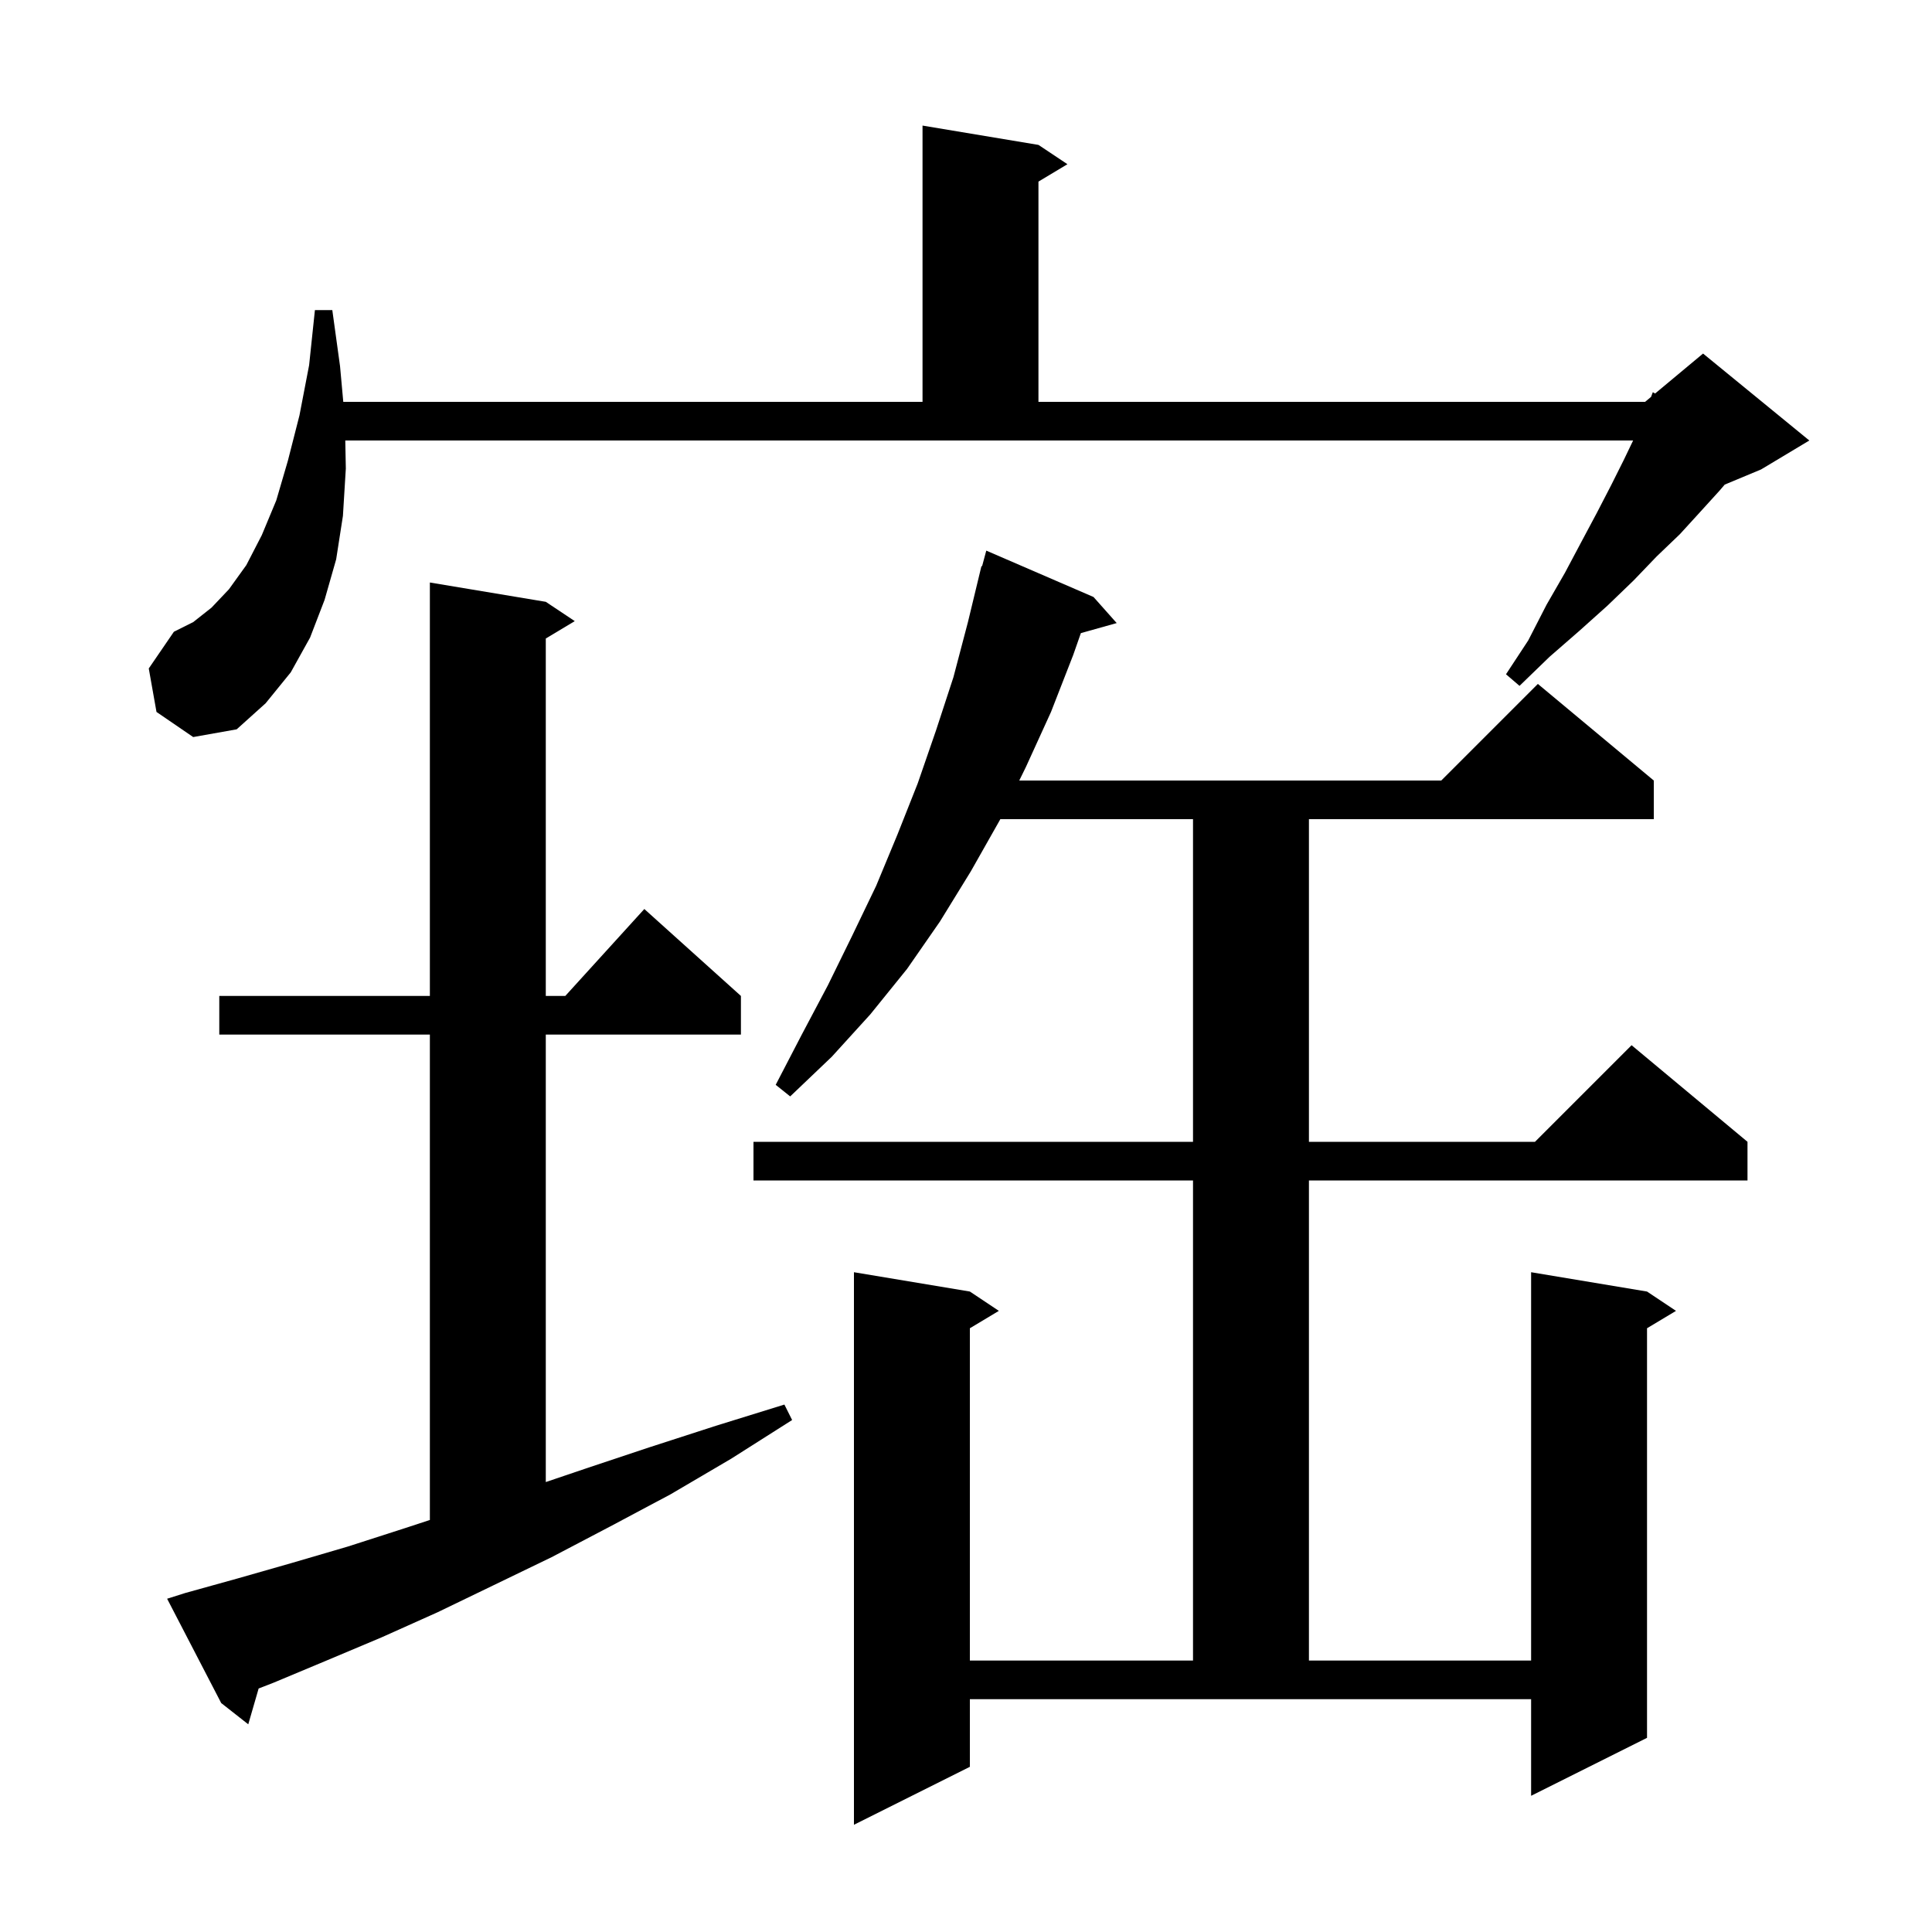 <svg xmlns="http://www.w3.org/2000/svg" xmlns:xlink="http://www.w3.org/1999/xlink" version="1.1" baseProfile="full" viewBox="0 0 200 200" width="200" height="200"><g fill="currentColor"><path d="M 100.4 182.9 L 88.4 188.9 L 88.4 131.7 L 100.4 133.7 L 103.4 135.7 L 100.4 137.5 L 100.4 171.9 L 123.5 171.9 L 123.5 122.2 L 78.0 122.2 L 78.0 118.2 L 123.5 118.2 L 123.5 84.8 L 103.549 84.8 L 103.5 84.9 L 100.5 90.2 L 97.3 95.4 L 93.9 100.3 L 90.1 105.0 L 86.1 109.4 L 81.8 113.5 L 80.3 112.3 L 83.0 107.1 L 85.7 102.0 L 88.2 96.9 L 90.7 91.7 L 92.9 86.4 L 95.0 81.1 L 96.9 75.6 L 98.7 70.1 L 100.2 64.4 L 101.6 58.6 L 101.664 58.618 L 102.1 57.0 L 113.2 61.8 L 115.6 64.5 L 111.891 65.541 L 111.1 67.8 L 108.8 73.7 L 106.2 79.4 L 105.513 80.8 L 149.2 80.8 L 159.2 70.8 L 171.2 80.8 L 171.2 84.8 L 135.5 84.8 L 135.5 118.2 L 158.9 118.2 L 168.9 108.2 L 180.9 118.2 L 180.9 122.2 L 135.5 122.2 L 135.5 171.9 L 158.5 171.9 L 158.5 131.7 L 170.5 133.7 L 173.5 135.7 L 170.5 137.5 L 170.5 179.9 L 158.5 185.9 L 158.5 175.9 L 100.4 175.9 Z M 19.2 164.9 L 24.6 163.4 L 30.2 161.8 L 36.0 160.1 L 41.9 158.2 L 44.5 157.348 L 44.5 107.1 L 22.7 107.1 L 22.7 103.1 L 44.5 103.1 L 44.5 60.3 L 56.5 62.3 L 59.5 64.3 L 56.5 66.1 L 56.5 103.1 L 58.518 103.1 L 66.7 94.1 L 76.7 103.1 L 76.7 107.1 L 56.5 107.1 L 56.5 153.422 L 60.7 152.0 L 67.3 149.8 L 74.1 147.6 L 81.2 145.4 L 82.0 147.0 L 75.7 151.0 L 69.4 154.7 L 63.2 158.0 L 57.1 161.2 L 51.1 164.1 L 45.3 166.9 L 39.5 169.5 L 33.8 171.9 L 28.3 174.2 L 26.774 174.793 L 25.7 178.5 L 22.9 176.3 L 17.3 165.5 Z M 16.2 73.7 L 15.4 69.2 L 18.0 65.4 L 20.0 64.4 L 21.9 62.9 L 23.7 61.0 L 25.5 58.5 L 27.1 55.4 L 28.6 51.8 L 29.8 47.7 L 31.0 43.0 L 32.0 37.8 L 32.6 32.1 L 34.4 32.1 L 35.2 37.9 L 35.536 41.6 L 95.5 41.6 L 95.5 13.0 L 107.5 15.0 L 110.5 17.0 L 107.5 18.8 L 107.5 41.6 L 170.3 41.6 L 170.914 41.088 L 171.1 40.6 L 171.335 40.738 L 176.3 36.6 L 187.3 45.6 L 182.3 48.6 L 178.544 50.165 L 178.0 50.8 L 176.0 53.0 L 173.9 55.3 L 171.5 57.6 L 169.1 60.1 L 166.4 62.7 L 163.5 65.3 L 160.4 68.0 L 157.3 71.0 L 155.9 69.8 L 158.2 66.3 L 160.1 62.6 L 162.0 59.3 L 163.7 56.1 L 165.3 53.1 L 166.8 50.2 L 168.1 47.6 L 169.06 45.6 L 35.743 45.6 L 35.8 48.5 L 35.5 53.4 L 34.8 57.9 L 33.6 62.1 L 32.1 66.0 L 30.1 69.6 L 27.5 72.8 L 24.5 75.5 L 20.0 76.3 Z "/></g></svg>